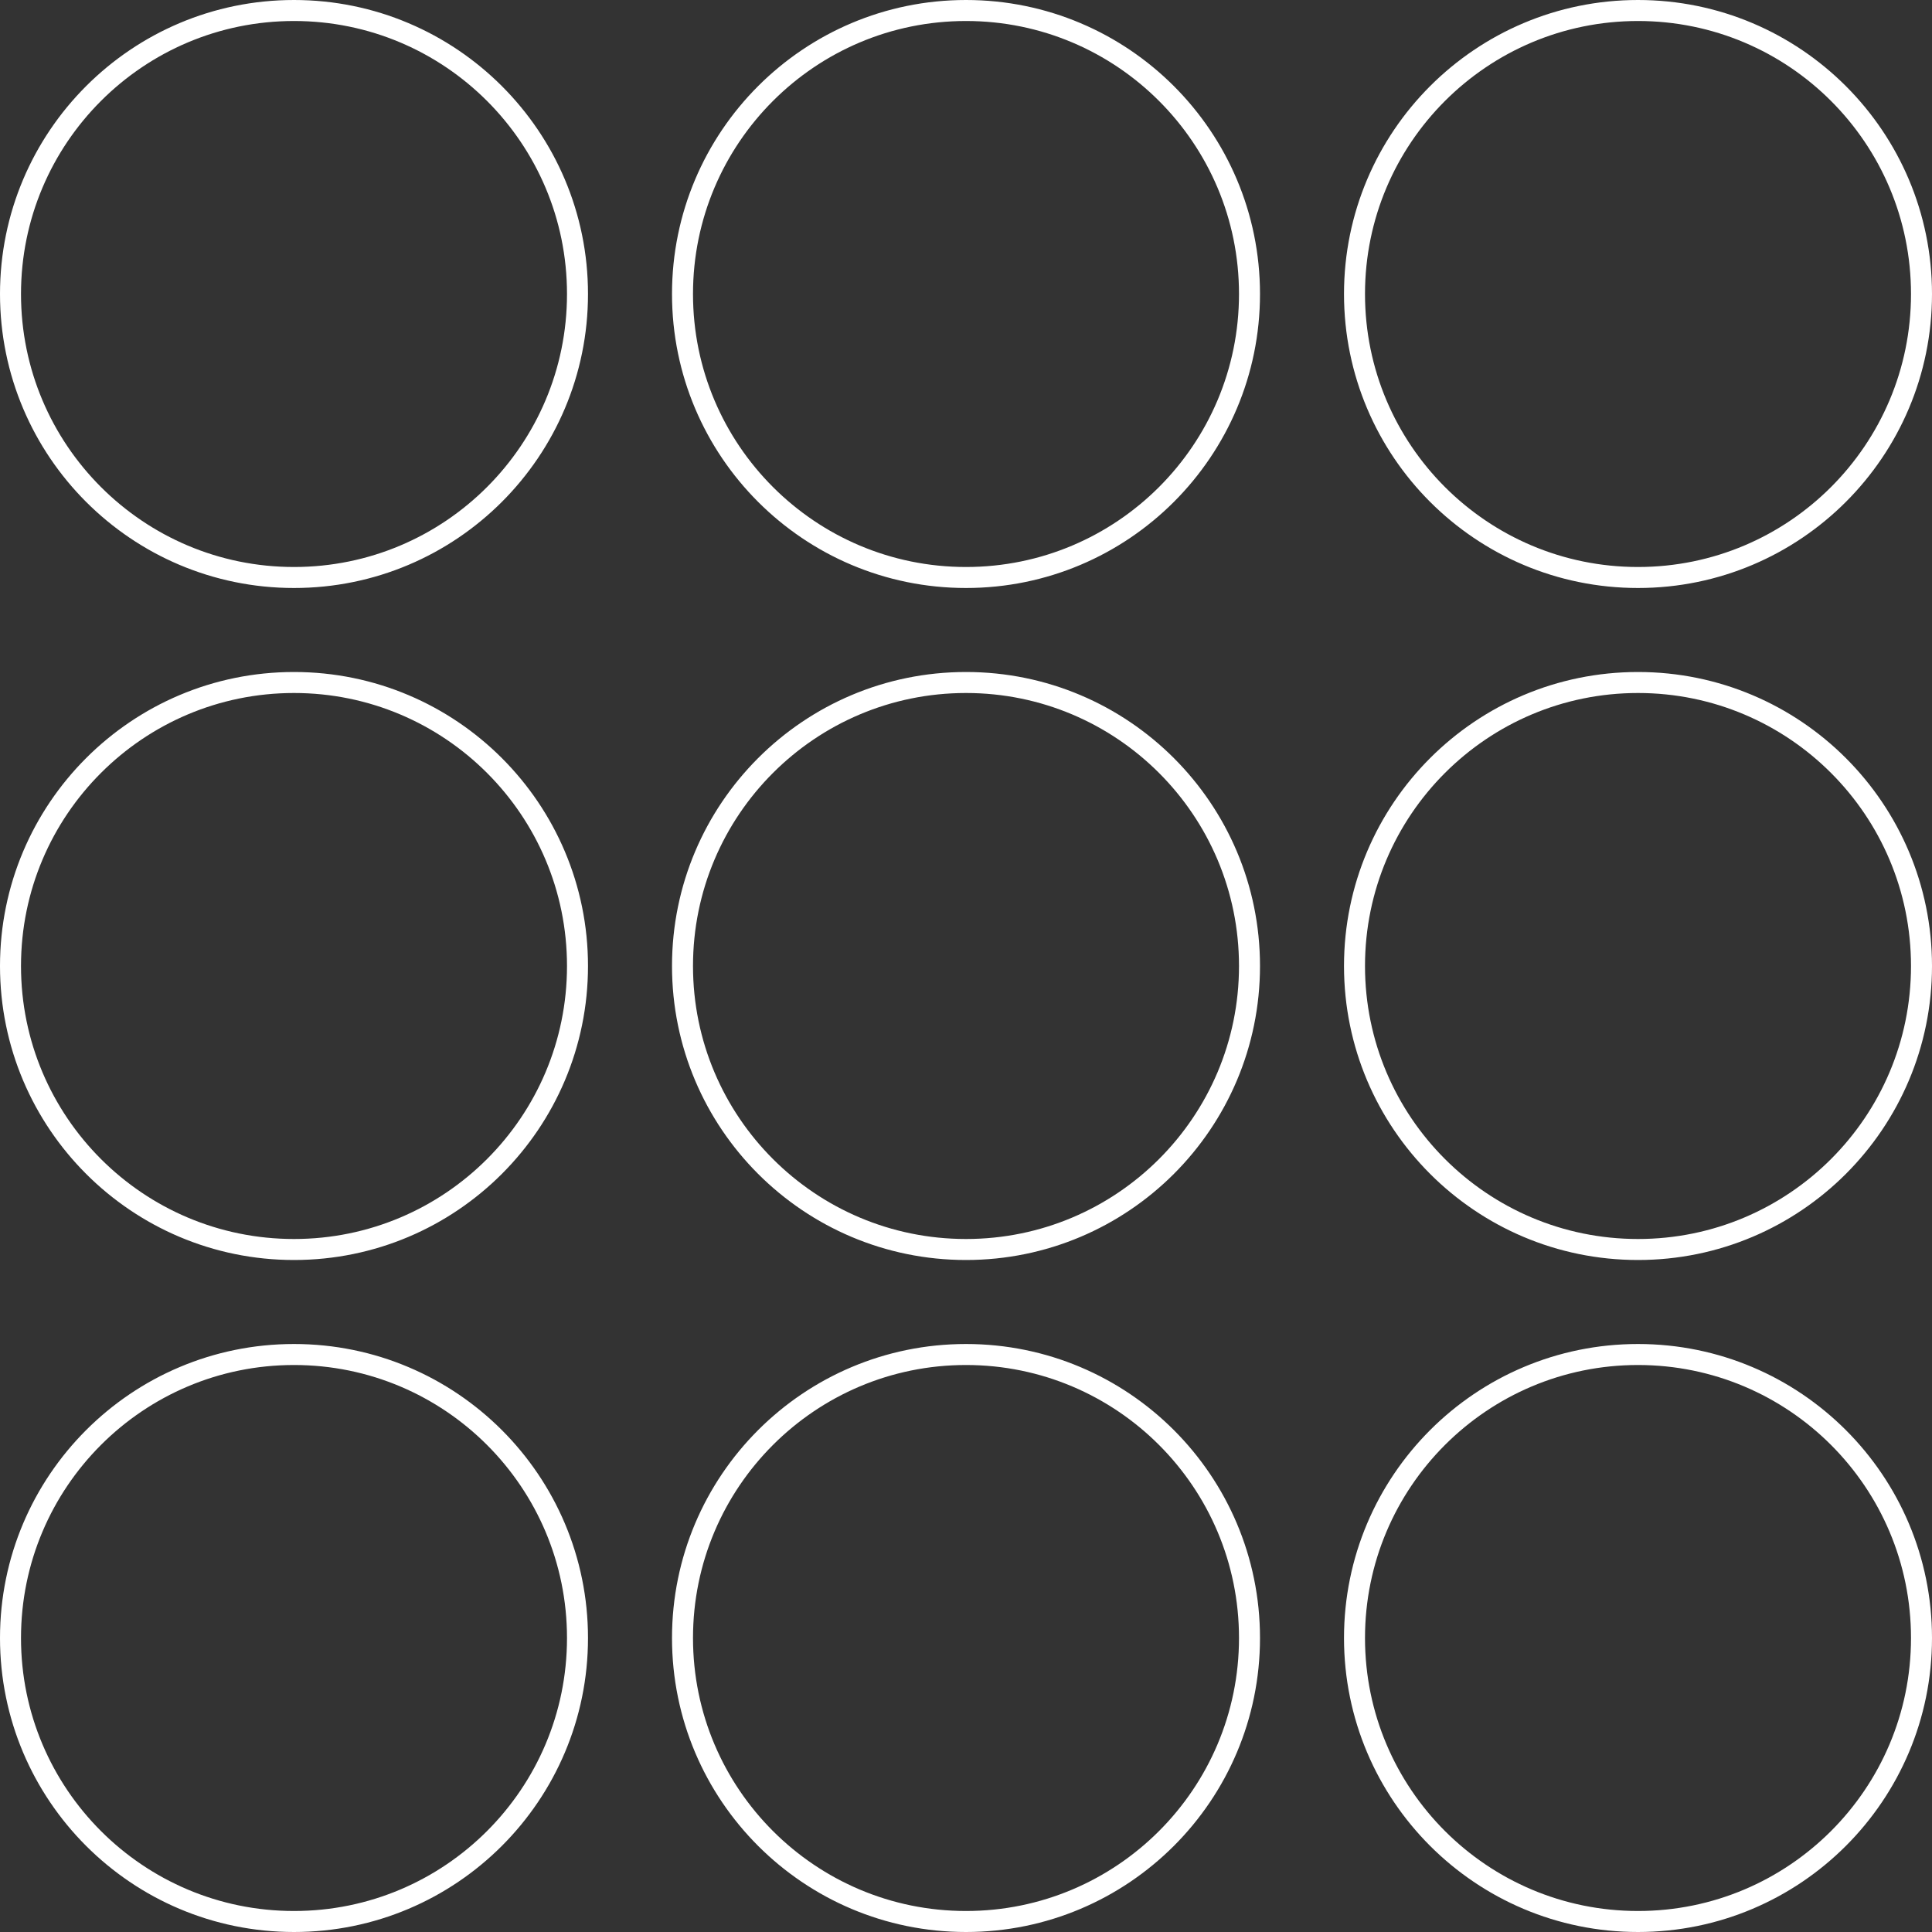 <?xml version="1.0" encoding="UTF-8"?> <svg xmlns="http://www.w3.org/2000/svg" width="92" height="92" viewBox="0 0 92 92" fill="none"><rect x="0" y="0" width="92" height="92" fill="#333333" stroke="none"/> <circle cx="14" cy="14" r="13.5" stroke="white"></circle> <circle cx="14" cy="46" r="13.5" stroke="white"></circle> <circle cx="14" cy="78" r="13.5" stroke="white"></circle> <circle cx="46" cy="14" r="13.5" stroke="white"></circle> <circle cx="46" cy="46" r="13.5" stroke="white"></circle> <circle cx="46" cy="78" r="13.5" stroke="white"></circle> <circle cx="78" cy="14" r="13.5" stroke="white"></circle> <circle cx="78" cy="46" r="13.5" stroke="white"></circle> <circle cx="78" cy="78" r="13.5" stroke="white"></circle> </svg> 